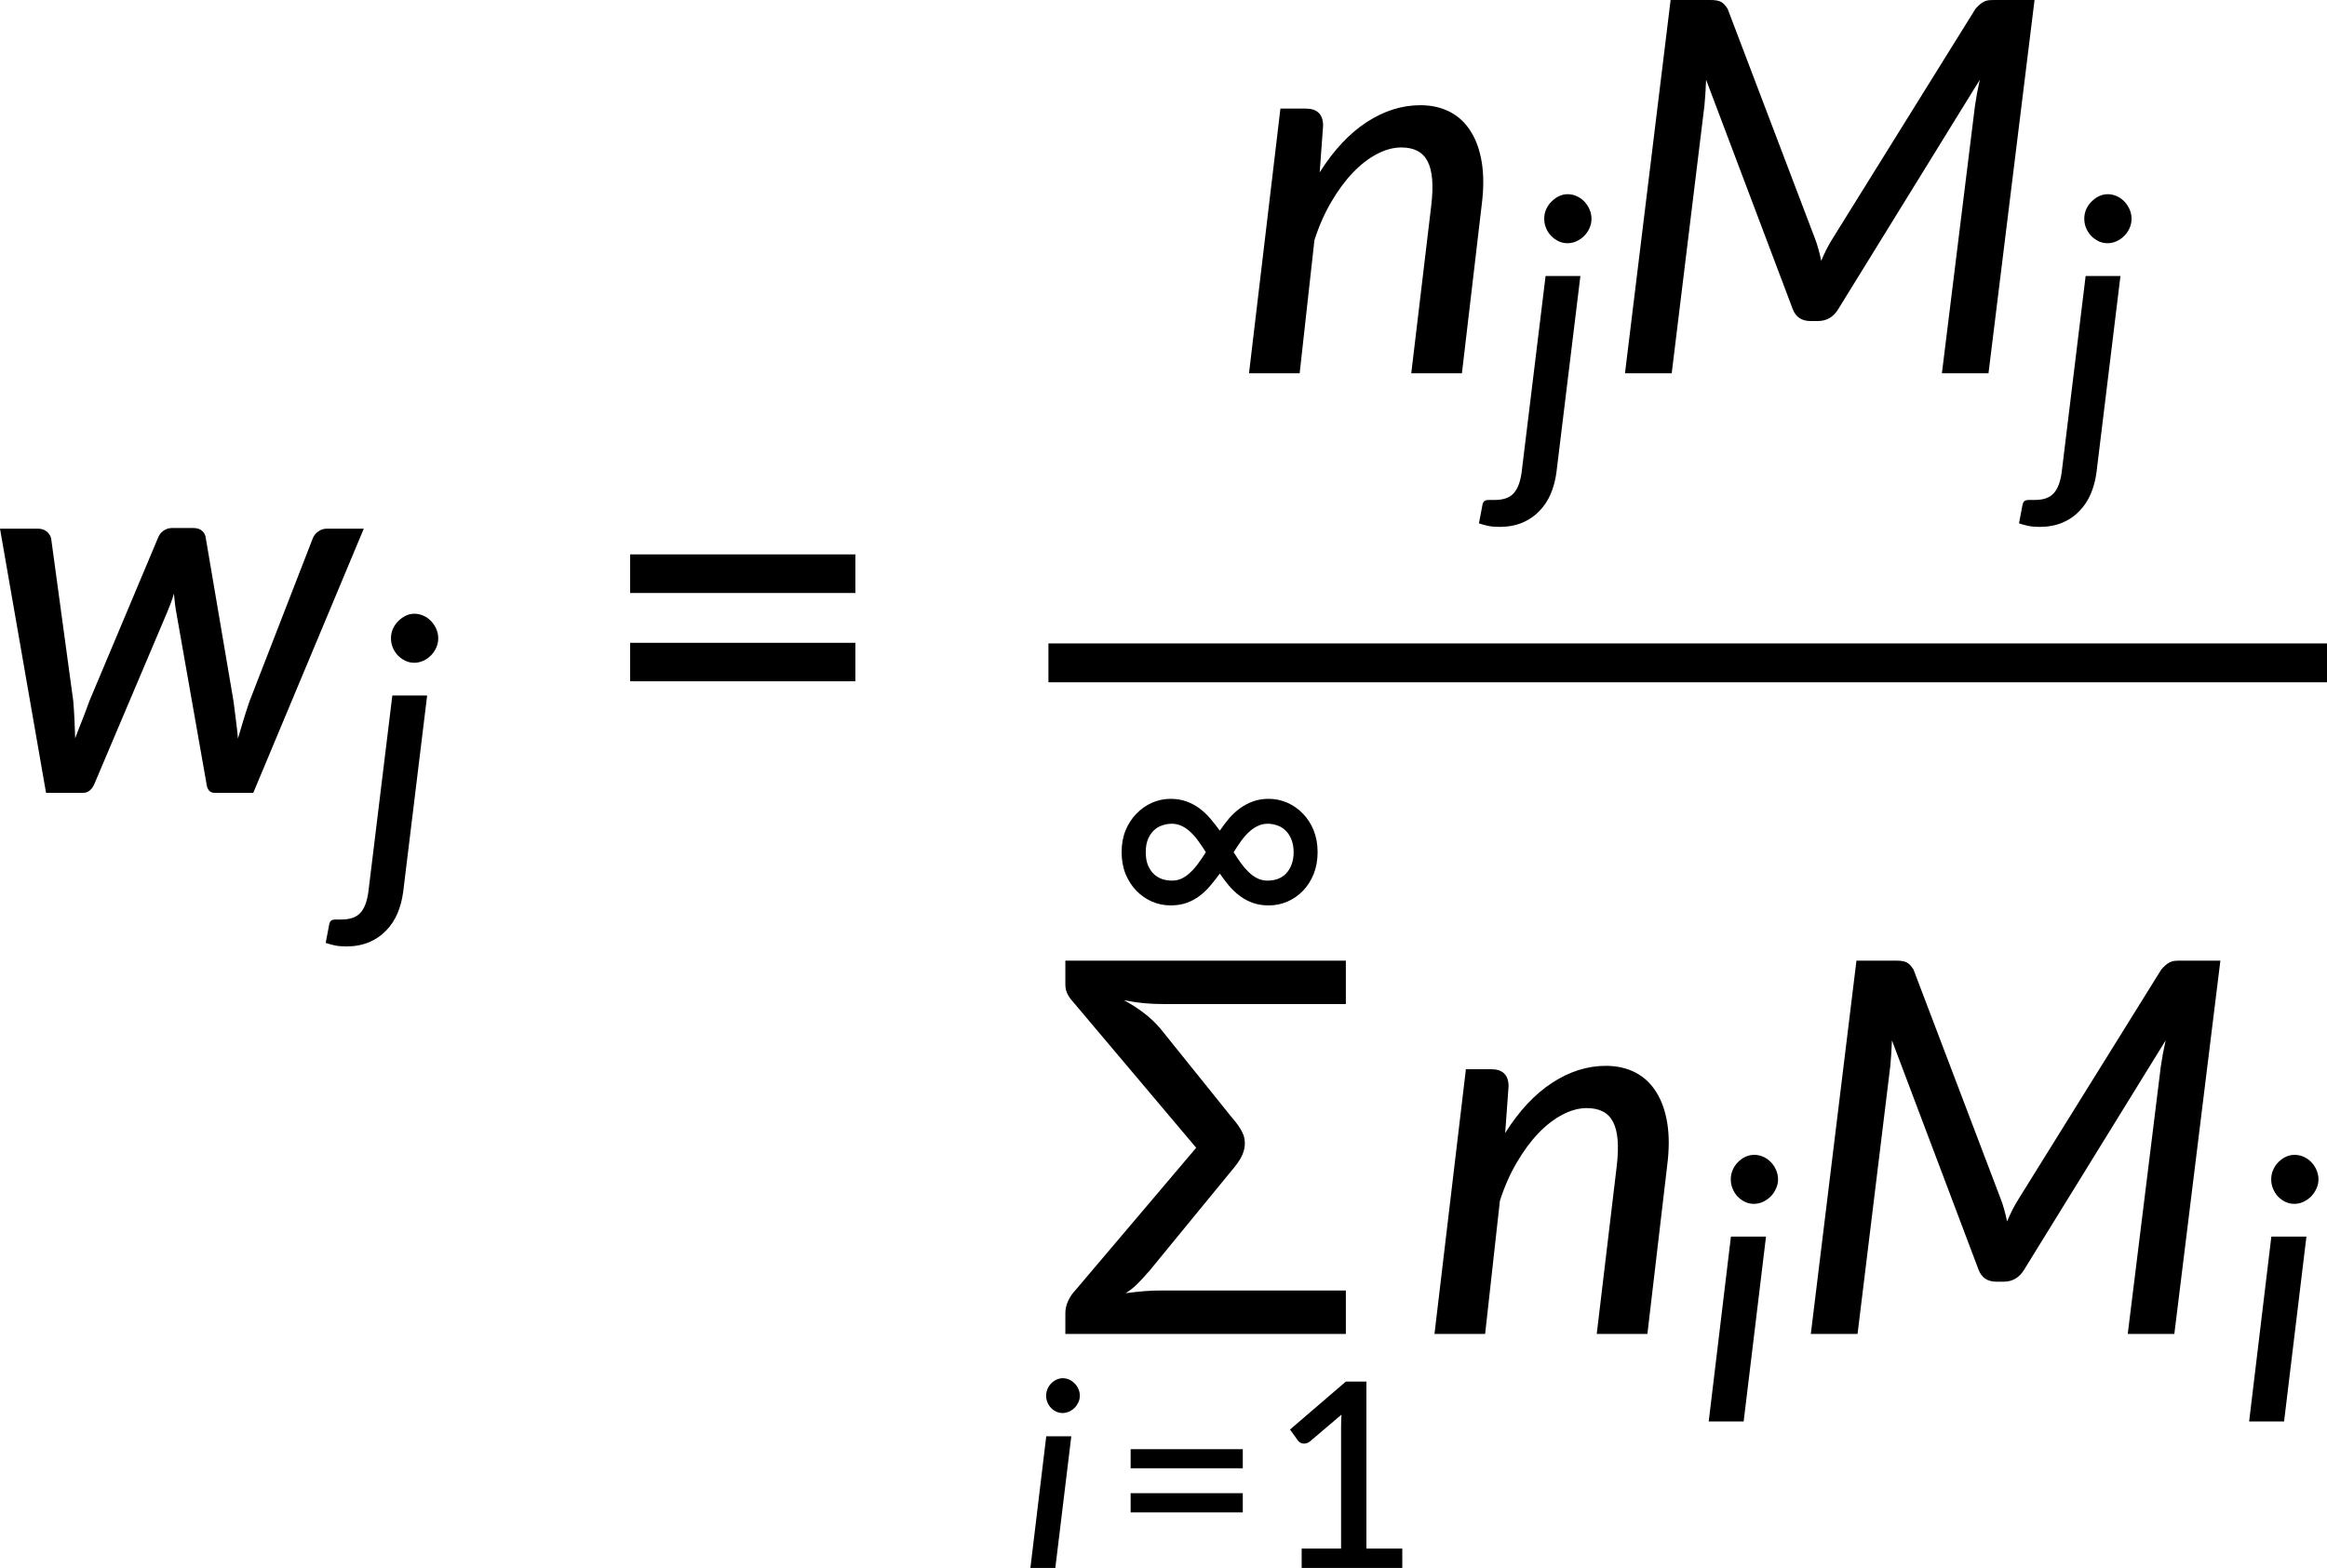 <?xml version="1.0" encoding="UTF-8" standalone="no"?>
<svg
   width="268.457pt"
   height="180.931pt"
   viewBox="0 0 268.457 180.931"
   version="1.2"
   id="svg124"
   xmlns:xlink="http://www.w3.org/1999/xlink"
   xmlns="http://www.w3.org/2000/svg"
   xmlns:svg="http://www.w3.org/2000/svg">
  <defs
     id="defs55">
    <g
       id="g53">
      <symbol
         overflow="visible"
         id="glyph0-0">
        <path
           style="stroke:none"
           d="m 7.406,-34.297 c 0.52,-0.438 1.07,-0.844 1.656,-1.219 0.594,-0.383 1.238,-0.719 1.938,-1 0.707,-0.289 1.457,-0.52 2.25,-0.688 0.801,-0.176 1.676,-0.266 2.625,-0.266 1.281,0 2.445,0.184 3.5,0.547 1.062,0.355 1.961,0.859 2.703,1.516 0.738,0.648 1.312,1.434 1.719,2.359 0.414,0.93 0.625,1.965 0.625,3.109 0,1.094 -0.148,2.039 -0.438,2.828 -0.293,0.793 -0.664,1.484 -1.109,2.078 -0.449,0.586 -0.938,1.094 -1.469,1.531 -0.531,0.43 -1.039,0.836 -1.516,1.219 -0.48,0.375 -0.898,0.746 -1.25,1.109 -0.344,0.355 -0.559,0.762 -0.641,1.219 l -0.547,3.094 H 13.469 L 13.047,-20.375 c -0.094,-0.695 -0.012,-1.301 0.25,-1.812 0.258,-0.508 0.609,-0.977 1.047,-1.406 0.438,-0.426 0.926,-0.832 1.469,-1.219 0.539,-0.395 1.047,-0.816 1.516,-1.266 0.469,-0.457 0.859,-0.961 1.172,-1.516 0.32,-0.562 0.484,-1.234 0.484,-2.016 0,-0.938 -0.336,-1.68 -1,-2.234 -0.668,-0.551 -1.543,-0.828 -2.625,-0.828 -0.781,0 -1.449,0.09 -2,0.266 -0.543,0.168 -1.012,0.352 -1.406,0.547 -0.387,0.199 -0.719,0.387 -1,0.562 -0.281,0.168 -0.543,0.25 -0.781,0.25 -0.543,0 -0.945,-0.238 -1.203,-0.719 z M 11.797,-8.938 c 0,-0.477 0.086,-0.93 0.266,-1.359 0.176,-0.438 0.422,-0.812 0.734,-1.125 0.312,-0.32 0.676,-0.57 1.094,-0.75 0.414,-0.188 0.875,-0.281 1.375,-0.281 0.477,0 0.926,0.094 1.344,0.281 0.426,0.18 0.797,0.43 1.109,0.75 0.312,0.312 0.555,0.688 0.734,1.125 0.176,0.43 0.266,0.883 0.266,1.359 0,0.5 -0.09,0.965 -0.266,1.391 C 18.273,-7.117 18.031,-6.75 17.719,-6.438 c -0.312,0.312 -0.684,0.559 -1.109,0.734 -0.418,0.18 -0.867,0.266 -1.344,0.266 -0.5,0 -0.961,-0.086 -1.375,-0.266 C 13.473,-5.879 13.109,-6.125 12.797,-6.438 12.484,-6.75 12.238,-7.117 12.062,-7.547 11.883,-7.973 11.797,-8.438 11.797,-8.938 Z M 1.312,-43.078 h 29.5 V 0 h -29.5 z m 1.625,41.344 H 29.016 V -41.344 H 2.938 Z m 0,0"
           id="path2" />
      </symbol>
      <symbol
         overflow="visible"
         id="glyph0-1">
        <path
           style="stroke:none"
           d="M 44.219,-30.484 31.469,0 H 27 c -0.543,0 -0.855,-0.367 -0.938,-1.109 l -3.5,-19.859 c -0.062,-0.344 -0.109,-0.676 -0.141,-1 -0.031,-0.332 -0.07,-0.672 -0.109,-1.016 -0.094,0.344 -0.211,0.695 -0.344,1.047 -0.125,0.344 -0.262,0.688 -0.406,1.031 L 13.172,-1.109 C 12.867,-0.367 12.426,0 11.844,0 H 7.562 L 2.25,-30.484 h 4.375 c 0.426,0 0.77,0.117 1.031,0.344 0.27,0.219 0.438,0.496 0.5,0.828 l 2.547,18.719 c 0.062,0.762 0.109,1.496 0.141,2.203 0.031,0.699 0.055,1.398 0.078,2.094 0.258,-0.695 0.531,-1.395 0.812,-2.094 0.281,-0.707 0.555,-1.441 0.828,-2.203 l 7.922,-18.844 c 0.125,-0.332 0.332,-0.602 0.625,-0.812 0.301,-0.207 0.633,-0.312 1,-0.312 H 24.562 c 0.406,0 0.734,0.105 0.984,0.312 0.25,0.211 0.395,0.48 0.438,0.812 l 3.203,18.844 c 0.102,0.742 0.195,1.477 0.281,2.203 0.094,0.719 0.172,1.43 0.234,2.125 0.195,-0.695 0.406,-1.398 0.625,-2.109 0.219,-0.719 0.457,-1.457 0.719,-2.219 L 38.312,-29.312 c 0.113,-0.332 0.32,-0.609 0.625,-0.828 0.301,-0.227 0.641,-0.344 1.016,-0.344 z m 0,0"
           id="path5" />
      </symbol>
      <symbol
         overflow="visible"
         id="glyph0-2">
        <path
           style="stroke:none"
           d="m 9.812,-23.188 c 1.613,-2.562 3.422,-4.492 5.422,-5.797 2,-1.301 4.062,-1.953 6.188,-1.953 1.281,0 2.414,0.258 3.406,0.766 0.988,0.512 1.789,1.262 2.406,2.25 0.625,0.98 1.051,2.184 1.281,3.609 0.227,1.43 0.223,3.062 -0.016,4.906 L 26.219,0 H 20.375 l 2.312,-19.406 c 0.27,-2.301 0.129,-3.984 -0.422,-5.047 -0.543,-1.07 -1.555,-1.609 -3.031,-1.609 -0.93,0 -1.871,0.258 -2.828,0.766 -0.961,0.5 -1.887,1.219 -2.781,2.156 -0.887,0.93 -1.715,2.055 -2.484,3.375 -0.773,1.312 -1.418,2.781 -1.938,4.406 L 7.5,0 H 1.656 l 3.625,-30.547 h 2.938 c 0.645,0 1.133,0.164 1.469,0.484 0.344,0.324 0.516,0.824 0.516,1.5 z m 0,0"
           id="path8" />
      </symbol>
      <symbol
         overflow="visible"
         id="glyph0-3">
        <path
           style="stroke:none"
           d="M 50.047,-43.078 44.734,0 h -5.375 l 3.812,-30.844 c 0.062,-0.438 0.141,-0.914 0.234,-1.438 0.102,-0.52 0.211,-1.051 0.328,-1.594 l -16.312,26.438 c -0.562,0.938 -1.355,1.406 -2.375,1.406 h -0.844 c -1.031,0 -1.719,-0.469 -2.062,-1.406 L 12.156,-33.875 c -0.023,0.523 -0.047,1.039 -0.078,1.547 -0.031,0.512 -0.07,0.977 -0.109,1.391 L 8.188,0 H 2.797 L 8.062,-43.078 h 4.562 c 0.539,0 0.941,0.062 1.203,0.188 0.258,0.117 0.531,0.391 0.812,0.828 L 24.688,-15.625 c 0.164,0.418 0.305,0.844 0.422,1.281 0.125,0.438 0.234,0.891 0.328,1.359 0.195,-0.469 0.406,-0.922 0.625,-1.359 0.227,-0.438 0.473,-0.863 0.734,-1.281 l 16.438,-26.438 c 0.195,-0.219 0.367,-0.391 0.516,-0.516 0.156,-0.133 0.312,-0.238 0.469,-0.312 0.156,-0.082 0.328,-0.133 0.516,-0.156 0.195,-0.02 0.438,-0.031 0.719,-0.031 z m 0,0"
           id="path11" />
      </symbol>
      <symbol
         overflow="visible"
         id="glyph1-0">
        <path
           style="stroke:none"
           d="m 5.188,-24 c 0.363,-0.312 0.75,-0.598 1.156,-0.859 0.414,-0.27 0.867,-0.504 1.359,-0.703 0.488,-0.207 1.016,-0.367 1.578,-0.484 0.562,-0.125 1.172,-0.188 1.828,-0.188 0.895,0 1.711,0.133 2.453,0.391 0.738,0.25 1.367,0.605 1.891,1.062 0.52,0.449 0.922,1 1.203,1.656 0.289,0.648 0.438,1.371 0.438,2.172 0,0.773 -0.105,1.434 -0.312,1.984 -0.199,0.555 -0.453,1.039 -0.766,1.453 -0.312,0.406 -0.656,0.762 -1.031,1.062 -0.375,0.305 -0.73,0.59 -1.062,0.859 -0.336,0.262 -0.625,0.516 -0.875,0.766 -0.242,0.25 -0.391,0.539 -0.453,0.859 l -0.375,2.172 H 9.422 l -0.281,-2.469 c -0.074,-0.488 -0.023,-0.91 0.156,-1.266 0.188,-0.352 0.43,-0.68 0.734,-0.984 0.312,-0.301 0.656,-0.586 1.031,-0.859 0.383,-0.27 0.738,-0.562 1.062,-0.875 0.332,-0.32 0.609,-0.676 0.828,-1.062 0.227,-0.395 0.344,-0.867 0.344,-1.422 0,-0.656 -0.234,-1.176 -0.703,-1.562 C 12.125,-22.68 11.508,-22.875 10.75,-22.875 c -0.543,0 -1.008,0.062 -1.391,0.188 -0.387,0.117 -0.719,0.246 -1,0.391 -0.273,0.137 -0.508,0.266 -0.703,0.391 -0.188,0.117 -0.367,0.172 -0.531,0.172 -0.387,0 -0.668,-0.164 -0.844,-0.5 z M 8.25,-6.266 c 0,-0.332 0.062,-0.648 0.188,-0.953 0.125,-0.301 0.297,-0.562 0.516,-0.781 0.219,-0.227 0.473,-0.406 0.766,-0.531 0.289,-0.125 0.613,-0.188 0.969,-0.188 0.332,0 0.645,0.062 0.938,0.188 0.301,0.125 0.555,0.305 0.766,0.531 0.219,0.219 0.391,0.48 0.516,0.781 0.133,0.305 0.203,0.621 0.203,0.953 0,0.355 -0.07,0.684 -0.203,0.984 -0.125,0.305 -0.297,0.562 -0.516,0.781 -0.211,0.219 -0.465,0.391 -0.766,0.516 -0.293,0.125 -0.605,0.188 -0.938,0.188 -0.355,0 -0.68,-0.062 -0.969,-0.188 C 9.426,-4.109 9.172,-4.281 8.953,-4.5 8.734,-4.719 8.562,-4.977 8.438,-5.281 8.312,-5.582 8.25,-5.91 8.25,-6.266 Z M 0.922,-30.156 H 21.562 V 0 H 0.922 Z M 2.062,-1.219 h 18.25 V -28.938 h -18.25 z m 0,0"
           id="path14" />
      </symbol>
      <symbol
         overflow="visible"
         id="glyph1-1">
        <path
           style="stroke:none"
           d="M 7.938,-21.328 5.172,1.344 C 5.055,2.227 4.836,3.051 4.516,3.812 4.191,4.57 3.754,5.234 3.203,5.797 2.66,6.367 2.004,6.816 1.234,7.141 0.461,7.461 -0.41,7.625 -1.391,7.625 c -0.5,0 -0.926,-0.039 -1.281,-0.109 C -3.035,7.441 -3.398,7.344 -3.766,7.219 L -3.344,5 C -3.301,4.852 -3.25,4.75 -3.188,4.688 -3.125,4.625 -3.035,4.578 -2.922,4.547 c 0.105,-0.023 0.242,-0.031 0.406,-0.031 0.156,0 0.352,0 0.578,0 0.98,0 1.699,-0.25 2.156,-0.75 C 0.688,3.273 1,2.469 1.156,1.344 L 3.922,-21.328 Z M 9.219,-27.938 c 0,0.387 -0.078,0.75 -0.234,1.094 -0.156,0.344 -0.367,0.648 -0.625,0.906 -0.25,0.25 -0.547,0.453 -0.891,0.609 -0.336,0.148 -0.672,0.219 -1.016,0.219 -0.355,0 -0.695,-0.07 -1.016,-0.219 -0.324,-0.156 -0.609,-0.359 -0.859,-0.609 -0.25,-0.258 -0.449,-0.562 -0.594,-0.906 -0.148,-0.344 -0.219,-0.707 -0.219,-1.094 0,-0.375 0.07,-0.734 0.219,-1.078 0.156,-0.344 0.359,-0.641 0.609,-0.891 0.258,-0.258 0.547,-0.469 0.859,-0.625 0.32,-0.156 0.66,-0.234 1.016,-0.234 0.352,0 0.695,0.074 1.031,0.219 0.332,0.148 0.625,0.352 0.875,0.609 0.25,0.262 0.453,0.562 0.609,0.906 0.156,0.344 0.234,0.711 0.234,1.094 z m 0,0"
           id="path17" />
      </symbol>
      <symbol
         overflow="visible"
         id="glyph1-2">
        <path
           style="stroke:none"
           d="M 7.953,-21.328 5.375,0 H 1.344 l 2.562,-21.328 z M 9.344,-27.938 c 0,0.387 -0.086,0.75 -0.25,1.094 -0.156,0.344 -0.367,0.648 -0.625,0.906 -0.262,0.25 -0.559,0.453 -0.891,0.609 -0.336,0.148 -0.68,0.219 -1.031,0.219 -0.344,0 -0.68,-0.07 -1,-0.219 C 5.223,-25.484 4.938,-25.688 4.688,-25.938 4.445,-26.195 4.254,-26.5 4.109,-26.844 c -0.148,-0.344 -0.219,-0.707 -0.219,-1.094 0,-0.375 0.07,-0.734 0.219,-1.078 0.145,-0.344 0.344,-0.641 0.594,-0.891 0.25,-0.258 0.535,-0.469 0.859,-0.625 0.332,-0.156 0.676,-0.234 1.031,-0.234 0.352,0 0.695,0.074 1.031,0.219 0.332,0.148 0.625,0.352 0.875,0.609 0.258,0.262 0.461,0.562 0.609,0.906 0.156,0.344 0.234,0.711 0.234,1.094 z m 0,0"
           id="path20" />
      </symbol>
      <symbol
         overflow="visible"
         id="glyph2-0">
        <path
           style="stroke:none"
           d="m 7.406,-34.297 c 0.52,-0.438 1.07,-0.844 1.656,-1.219 0.594,-0.383 1.238,-0.719 1.938,-1 0.707,-0.289 1.457,-0.52 2.25,-0.688 0.801,-0.176 1.676,-0.266 2.625,-0.266 1.281,0 2.445,0.184 3.5,0.547 1.062,0.355 1.961,0.859 2.703,1.516 0.738,0.648 1.312,1.434 1.719,2.359 0.414,0.93 0.625,1.965 0.625,3.109 0,1.094 -0.148,2.039 -0.438,2.828 -0.293,0.793 -0.664,1.484 -1.109,2.078 -0.449,0.586 -0.938,1.094 -1.469,1.531 -0.531,0.43 -1.039,0.836 -1.516,1.219 -0.48,0.375 -0.898,0.746 -1.25,1.109 -0.344,0.355 -0.559,0.762 -0.641,1.219 l -0.547,3.094 H 13.469 L 13.047,-20.375 c -0.094,-0.695 -0.012,-1.301 0.25,-1.812 0.258,-0.508 0.609,-0.977 1.047,-1.406 0.438,-0.426 0.926,-0.832 1.469,-1.219 0.539,-0.395 1.047,-0.816 1.516,-1.266 0.469,-0.457 0.859,-0.961 1.172,-1.516 0.32,-0.562 0.484,-1.234 0.484,-2.016 0,-0.938 -0.336,-1.68 -1,-2.234 -0.668,-0.551 -1.543,-0.828 -2.625,-0.828 -0.781,0 -1.449,0.09 -2,0.266 -0.543,0.168 -1.012,0.352 -1.406,0.547 -0.387,0.199 -0.719,0.387 -1,0.562 -0.281,0.168 -0.543,0.25 -0.781,0.25 -0.543,0 -0.945,-0.238 -1.203,-0.719 z M 11.797,-8.938 c 0,-0.477 0.086,-0.93 0.266,-1.359 0.176,-0.438 0.422,-0.812 0.734,-1.125 0.312,-0.32 0.676,-0.57 1.094,-0.75 0.414,-0.188 0.875,-0.281 1.375,-0.281 0.477,0 0.926,0.094 1.344,0.281 0.426,0.18 0.797,0.43 1.109,0.75 0.312,0.312 0.555,0.688 0.734,1.125 0.176,0.43 0.266,0.883 0.266,1.359 0,0.5 -0.09,0.965 -0.266,1.391 C 18.273,-7.117 18.031,-6.75 17.719,-6.438 c -0.312,0.312 -0.684,0.559 -1.109,0.734 -0.418,0.18 -0.867,0.266 -1.344,0.266 -0.5,0 -0.961,-0.086 -1.375,-0.266 C 13.473,-5.879 13.109,-6.125 12.797,-6.438 12.484,-6.75 12.238,-7.117 12.062,-7.547 11.883,-7.973 11.797,-8.438 11.797,-8.938 Z M 1.312,-43.078 h 29.5 V 0 h -29.5 z m 1.625,41.344 H 29.016 V -41.344 H 2.938 Z m 0,0"
           id="path23" />
      </symbol>
      <symbol
         overflow="visible"
         id="glyph2-1">
        <path
           style="stroke:none"
           d="m 4.406,-17.312 h 25.984 v 4.438 H 4.406 Z m 0,-10.203 H 30.391 V -23.062 H 4.406 Z m 0,0"
           id="path26" />
      </symbol>
      <symbol
         overflow="visible"
         id="glyph2-2">
        <path
           style="stroke:none"
           d="m 13.688,-38.062 c -0.992,0 -1.875,-0.035 -2.656,-0.109 -0.773,-0.07 -1.547,-0.188 -2.328,-0.344 0.852,0.461 1.617,0.949 2.297,1.469 0.688,0.523 1.32,1.121 1.906,1.797 l 8.125,10.109 c 0.344,0.398 0.617,0.742 0.828,1.031 0.207,0.293 0.367,0.559 0.484,0.797 0.125,0.242 0.207,0.465 0.25,0.672 0.039,0.199 0.062,0.387 0.062,0.562 0.02,0.461 -0.078,0.938 -0.297,1.438 -0.211,0.5 -0.664,1.152 -1.359,1.953 l -9.297,11.344 c -0.605,0.699 -1.117,1.25 -1.531,1.656 -0.418,0.398 -0.84,0.727 -1.266,0.984 0.758,-0.102 1.473,-0.18 2.141,-0.234 0.676,-0.051 1.305,-0.078 1.891,-0.078 h 21.375 V 0 H 1.953 v -2.406 c 0,-0.477 0.109,-0.953 0.328,-1.422 C 2.5,-4.297 2.781,-4.707 3.125,-5.062 l 13.922,-16.422 -14.344,-17 C 2.484,-38.723 2.301,-39.004 2.156,-39.328 2.02,-39.648 1.953,-39.977 1.953,-40.312 v -2.766 H 34.312 v 5.016 z m 0,0"
           id="path29" />
      </symbol>
      <symbol
         overflow="visible"
         id="glyph3-0">
        <path
           style="stroke:none"
           d="m 4.422,-20.5 c 0.312,-0.258 0.645,-0.5 1,-0.719 0.352,-0.227 0.738,-0.43 1.156,-0.609 0.414,-0.176 0.863,-0.312 1.344,-0.406 0.477,-0.102 1,-0.156 1.562,-0.156 0.758,0 1.457,0.109 2.094,0.328 0.633,0.211 1.172,0.512 1.609,0.906 0.445,0.387 0.789,0.855 1.031,1.406 0.25,0.555 0.375,1.172 0.375,1.859 0,0.656 -0.09,1.227 -0.266,1.703 -0.168,0.469 -0.387,0.883 -0.656,1.234 -0.273,0.344 -0.57,0.648 -0.891,0.906 -0.312,0.262 -0.617,0.508 -0.906,0.734 -0.281,0.219 -0.527,0.438 -0.734,0.656 -0.211,0.219 -0.336,0.465 -0.375,0.734 l -0.328,1.844 H 8.047 l -0.25,-2.094 C 7.734,-12.586 7.781,-12.945 7.938,-13.25 c 0.156,-0.312 0.363,-0.594 0.625,-0.844 0.27,-0.258 0.566,-0.504 0.891,-0.734 0.32,-0.238 0.625,-0.492 0.906,-0.766 0.281,-0.27 0.516,-0.57 0.703,-0.906 0.188,-0.332 0.281,-0.734 0.281,-1.203 0,-0.562 -0.203,-1.004 -0.609,-1.328 -0.398,-0.332 -0.914,-0.5 -1.547,-0.5 -0.469,0 -0.871,0.055 -1.203,0.156 -0.324,0.105 -0.605,0.219 -0.844,0.344 -0.23,0.117 -0.43,0.227 -0.594,0.328 -0.168,0.094 -0.324,0.141 -0.469,0.141 -0.324,0 -0.562,-0.141 -0.719,-0.422 z m 2.625,15.156 c 0,-0.281 0.051,-0.551 0.156,-0.812 0.113,-0.258 0.258,-0.484 0.438,-0.672 0.188,-0.195 0.406,-0.348 0.656,-0.453 0.25,-0.102 0.523,-0.156 0.828,-0.156 0.289,0 0.562,0.055 0.812,0.156 0.25,0.105 0.461,0.258 0.641,0.453 0.188,0.188 0.332,0.414 0.438,0.672 0.113,0.262 0.172,0.531 0.172,0.812 0,0.305 -0.059,0.586 -0.172,0.844 -0.105,0.25 -0.25,0.469 -0.438,0.656 C 10.398,-3.656 10.188,-3.508 9.938,-3.406 9.688,-3.301 9.414,-3.25 9.125,-3.25 c -0.305,0 -0.578,-0.051 -0.828,-0.156 -0.25,-0.102 -0.469,-0.25 -0.656,-0.438 C 7.461,-4.031 7.316,-4.25 7.203,-4.5 7.098,-4.758 7.047,-5.039 7.047,-5.344 Z M 0.781,-25.75 h 17.625 V 0 H 0.781 Z M 1.75,-1.047 h 15.594 v -23.656 H 1.75 Z m 0,0"
           id="path32" />
      </symbol>
      <symbol
         overflow="visible"
         id="glyph3-1">
        <path
           style="stroke:none"
           d="m 18.719,-7.312 c 0.406,0 0.789,-0.062 1.156,-0.188 0.363,-0.133 0.68,-0.336 0.953,-0.609 0.27,-0.281 0.484,-0.625 0.641,-1.031 0.164,-0.406 0.25,-0.891 0.25,-1.453 0,-0.551 -0.086,-1.031 -0.25,-1.438 -0.156,-0.414 -0.375,-0.758 -0.656,-1.031 -0.273,-0.281 -0.59,-0.484 -0.953,-0.609 C 19.504,-13.805 19.125,-13.875 18.719,-13.875 c -0.418,0 -0.805,0.09 -1.156,0.266 -0.355,0.168 -0.695,0.402 -1.016,0.703 -0.312,0.293 -0.617,0.641 -0.906,1.047 -0.281,0.398 -0.562,0.82 -0.844,1.266 0.281,0.449 0.562,0.871 0.844,1.266 0.289,0.398 0.594,0.746 0.906,1.047 0.32,0.305 0.66,0.543 1.016,0.719 0.352,0.168 0.738,0.25 1.156,0.25 z m -11.047,0 c 0.414,0 0.801,-0.082 1.156,-0.25 0.352,-0.176 0.688,-0.414 1,-0.719 0.32,-0.301 0.625,-0.648 0.906,-1.047 0.289,-0.395 0.578,-0.816 0.859,-1.266 -0.281,-0.445 -0.57,-0.867 -0.859,-1.266 -0.281,-0.406 -0.586,-0.754 -0.906,-1.047 -0.312,-0.301 -0.648,-0.535 -1,-0.703 C 8.473,-13.785 8.086,-13.875 7.672,-13.875 c -0.406,0 -0.793,0.07 -1.156,0.203 -0.367,0.125 -0.688,0.328 -0.969,0.609 -0.273,0.273 -0.492,0.617 -0.656,1.031 -0.156,0.406 -0.234,0.887 -0.234,1.438 0,0.562 0.078,1.047 0.234,1.453 0.164,0.406 0.383,0.75 0.656,1.031 0.281,0.273 0.602,0.477 0.969,0.609 0.363,0.125 0.75,0.188 1.156,0.188 z M 18.844,-16.75 c 0.75,0 1.469,0.152 2.156,0.453 0.688,0.305 1.285,0.727 1.797,1.266 0.52,0.531 0.93,1.172 1.234,1.922 0.301,0.75 0.453,1.59 0.453,2.516 0,0.918 -0.152,1.758 -0.453,2.516 -0.305,0.75 -0.715,1.398 -1.234,1.938 -0.512,0.531 -1.109,0.949 -1.797,1.25 -0.688,0.293 -1.406,0.438 -2.156,0.438 -0.656,0 -1.262,-0.094 -1.812,-0.281 -0.543,-0.195 -1.043,-0.461 -1.5,-0.797 -0.461,-0.344 -0.883,-0.738 -1.266,-1.188 -0.375,-0.445 -0.73,-0.914 -1.062,-1.406 -0.355,0.492 -0.727,0.961 -1.109,1.406 -0.375,0.449 -0.793,0.844 -1.25,1.188 -0.449,0.336 -0.949,0.602 -1.5,0.797 -0.555,0.188 -1.156,0.281 -1.812,0.281 -0.75,0 -1.469,-0.145 -2.156,-0.438 -0.68,-0.301 -1.277,-0.719 -1.797,-1.25 -0.523,-0.539 -0.938,-1.188 -1.25,-1.938 C 2.023,-8.836 1.875,-9.676 1.875,-10.594 c 0,-0.926 0.148,-1.766 0.453,-2.516 0.312,-0.75 0.727,-1.391 1.25,-1.922 C 4.098,-15.57 4.695,-15.992 5.375,-16.297 6.062,-16.598 6.781,-16.75 7.531,-16.75 c 0.656,0 1.258,0.102 1.812,0.297 0.551,0.199 1.051,0.465 1.5,0.797 0.457,0.336 0.875,0.727 1.25,1.172 0.383,0.449 0.754,0.918 1.109,1.406 0.332,-0.488 0.688,-0.957 1.062,-1.406 0.383,-0.445 0.805,-0.836 1.266,-1.172 0.457,-0.332 0.957,-0.598 1.5,-0.797 0.551,-0.195 1.156,-0.297 1.812,-0.297 z m 0,0"
           id="path35" />
      </symbol>
      <symbol
         overflow="visible"
         id="glyph4-0">
        <path
           style="stroke:none"
           d="M 3.688,-17.078 C 3.945,-17.297 4.223,-17.5 4.516,-17.688 c 0.301,-0.195 0.625,-0.363 0.969,-0.5 0.352,-0.145 0.727,-0.258 1.125,-0.344 0.395,-0.094 0.828,-0.141 1.297,-0.141 0.633,0 1.219,0.094 1.75,0.281 0.531,0.18 0.977,0.43 1.344,0.75 0.363,0.324 0.648,0.719 0.859,1.188 0.207,0.461 0.312,0.969 0.312,1.531 0,0.555 -0.074,1.027 -0.219,1.422 -0.148,0.398 -0.336,0.742 -0.562,1.031 -0.219,0.293 -0.465,0.547 -0.734,0.766 -0.262,0.211 -0.512,0.406 -0.75,0.594 -0.242,0.188 -0.449,0.375 -0.625,0.562 -0.168,0.18 -0.273,0.383 -0.312,0.609 l -0.266,1.531 h -2 L 6.5,-10.141 c -0.055,-0.352 -0.016,-0.656 0.109,-0.906 0.133,-0.258 0.312,-0.492 0.531,-0.703 0.219,-0.219 0.461,-0.422 0.734,-0.609 0.27,-0.195 0.52,-0.406 0.75,-0.625 0.238,-0.227 0.438,-0.484 0.594,-0.766 0.156,-0.281 0.234,-0.613 0.234,-1 0,-0.469 -0.168,-0.836 -0.5,-1.109 -0.336,-0.281 -0.766,-0.422 -1.297,-0.422 -0.398,0 -0.73,0.047 -1,0.141 -0.273,0.086 -0.508,0.18 -0.703,0.281 -0.188,0.094 -0.355,0.184 -0.5,0.266 -0.137,0.086 -0.266,0.125 -0.391,0.125 -0.273,0 -0.469,-0.117 -0.594,-0.359 z m 2.188,12.625 C 5.875,-4.691 5.914,-4.914 6,-5.125 c 0.094,-0.219 0.219,-0.406 0.375,-0.562 0.156,-0.164 0.336,-0.289 0.547,-0.375 0.207,-0.094 0.438,-0.141 0.688,-0.141 0.238,0 0.461,0.047 0.672,0.141 0.207,0.086 0.391,0.211 0.547,0.375 0.156,0.156 0.273,0.344 0.359,0.562 0.094,0.211 0.141,0.434 0.141,0.672 0,0.25 -0.047,0.484 -0.141,0.703 -0.086,0.211 -0.203,0.391 -0.359,0.547 -0.156,0.156 -0.34,0.281 -0.547,0.375 -0.211,0.086 -0.434,0.125 -0.672,0.125 -0.25,0 -0.48,-0.039 -0.688,-0.125 C 6.711,-2.922 6.531,-3.047 6.375,-3.203 6.219,-3.359 6.094,-3.539 6,-3.75 5.914,-3.969 5.875,-4.203 5.875,-4.453 Z M 0.656,-21.469 h 14.688 V 0 H 0.656 Z m 0.812,20.609 H 14.453 V -20.594 H 1.469 Z m 0,0"
           id="path38" />
      </symbol>
      <symbol
         overflow="visible"
         id="glyph4-1">
        <path
           style="stroke:none"
           d="M 5.672,-15.188 3.828,0 h -2.875 L 2.781,-15.188 Z M 6.656,-19.875 c 0,0.273 -0.059,0.531 -0.172,0.781 -0.117,0.242 -0.266,0.453 -0.453,0.641 -0.188,0.18 -0.402,0.32 -0.641,0.422 -0.242,0.105 -0.484,0.156 -0.734,0.156 -0.242,0 -0.477,-0.051 -0.703,-0.156 -0.23,-0.102 -0.434,-0.242 -0.609,-0.422 -0.18,-0.188 -0.32,-0.398 -0.422,-0.641 -0.105,-0.25 -0.156,-0.508 -0.156,-0.781 0,-0.27 0.051,-0.523 0.156,-0.766 0.102,-0.25 0.242,-0.461 0.422,-0.641 0.176,-0.188 0.379,-0.332 0.609,-0.438 0.238,-0.113 0.484,-0.172 0.734,-0.172 0.25,0 0.492,0.055 0.734,0.156 0.238,0.105 0.445,0.25 0.625,0.438 0.188,0.18 0.332,0.391 0.438,0.641 0.113,0.242 0.172,0.5 0.172,0.781 z m 0,0"
           id="path41" />
      </symbol>
      <symbol
         overflow="visible"
         id="glyph5-0">
        <path
           style="stroke:none"
           d="M 3.688,-17.078 C 3.945,-17.297 4.223,-17.5 4.516,-17.688 c 0.301,-0.195 0.625,-0.363 0.969,-0.5 0.352,-0.145 0.727,-0.258 1.125,-0.344 0.395,-0.094 0.828,-0.141 1.297,-0.141 0.633,0 1.219,0.094 1.75,0.281 0.531,0.18 0.977,0.43 1.344,0.75 0.363,0.324 0.648,0.719 0.859,1.188 0.207,0.461 0.312,0.969 0.312,1.531 0,0.555 -0.074,1.027 -0.219,1.422 -0.148,0.398 -0.336,0.742 -0.562,1.031 -0.219,0.293 -0.465,0.547 -0.734,0.766 -0.262,0.211 -0.512,0.406 -0.75,0.594 -0.242,0.188 -0.449,0.375 -0.625,0.562 -0.168,0.18 -0.273,0.383 -0.312,0.609 l -0.266,1.531 h -2 L 6.5,-10.141 c -0.055,-0.352 -0.016,-0.656 0.109,-0.906 0.133,-0.258 0.312,-0.492 0.531,-0.703 0.219,-0.219 0.461,-0.422 0.734,-0.609 0.27,-0.195 0.52,-0.406 0.75,-0.625 0.238,-0.227 0.438,-0.484 0.594,-0.766 0.156,-0.281 0.234,-0.613 0.234,-1 0,-0.469 -0.168,-0.836 -0.5,-1.109 -0.336,-0.281 -0.766,-0.422 -1.297,-0.422 -0.398,0 -0.73,0.047 -1,0.141 -0.273,0.086 -0.508,0.18 -0.703,0.281 -0.188,0.094 -0.355,0.184 -0.5,0.266 -0.137,0.086 -0.266,0.125 -0.391,0.125 -0.273,0 -0.469,-0.117 -0.594,-0.359 z m 2.188,12.625 C 5.875,-4.691 5.914,-4.914 6,-5.125 c 0.094,-0.219 0.219,-0.406 0.375,-0.562 0.156,-0.164 0.336,-0.289 0.547,-0.375 0.207,-0.094 0.438,-0.141 0.688,-0.141 0.238,0 0.461,0.047 0.672,0.141 0.207,0.086 0.391,0.211 0.547,0.375 0.156,0.156 0.273,0.344 0.359,0.562 0.094,0.211 0.141,0.434 0.141,0.672 0,0.25 -0.047,0.484 -0.141,0.703 -0.086,0.211 -0.203,0.391 -0.359,0.547 -0.156,0.156 -0.34,0.281 -0.547,0.375 -0.211,0.086 -0.434,0.125 -0.672,0.125 -0.25,0 -0.48,-0.039 -0.688,-0.125 C 6.711,-2.922 6.531,-3.047 6.375,-3.203 6.219,-3.359 6.094,-3.539 6,-3.75 5.914,-3.969 5.875,-4.203 5.875,-4.453 Z M 0.656,-21.469 h 14.688 V 0 H 0.656 Z m 0.812,20.609 H 14.453 V -20.594 H 1.469 Z m 0,0"
           id="path44" />
      </symbol>
      <symbol
         overflow="visible"
         id="glyph5-1">
        <path
           style="stroke:none"
           d="m 2.203,-8.625 h 12.938 v 2.219 h -12.938 z m 0,-5.078 h 12.938 V -11.5 h -12.938 z m 0,0"
           id="path47" />
      </symbol>
      <symbol
         overflow="visible"
         id="glyph5-2">
        <path
           style="stroke:none"
           d="M 15.281,-2.234 V 0 H 3.672 V -2.234 H 8.219 v -14.062 c 0,-0.445 0.016,-0.91 0.047,-1.391 L 4.625,-14.594 c -0.148,0.117 -0.293,0.188 -0.438,0.219 -0.137,0.031 -0.266,0.039 -0.391,0.016 -0.125,-0.02 -0.234,-0.062 -0.328,-0.125 C 3.375,-14.555 3.301,-14.625 3.25,-14.688 L 2.328,-15.969 8.766,-21.5 h 2.375 v 19.266 z m 0,0"
           id="path50" />
      </symbol>
    </g>
  </defs>
  <g
     id="surface11059"
     transform="translate(-38.25,-36.002)">
    <g
       style="fill:#000000;fill-opacity:1"
       id="g59">
      <use
         xlink:href="#glyph0-1"
         x="36"
         y="127.492"
         id="use57"
         width="100%"
         height="100%" />
    </g>
    <g
       style="fill:#000000;fill-opacity:1"
       id="g63">
      <use
         xlink:href="#glyph1-1"
         x="79.59"
         y="137.591"
         id="use61"
         width="100%"
         height="100%" />
    </g>
    <g
       style="fill:#000000;fill-opacity:1"
       id="g67">
      <use
         xlink:href="#glyph2-1"
         x="106.541"
         y="127.492"
         id="use65"
         width="100%"
         height="100%" />
    </g>
    <g
       style="fill:#000000;fill-opacity:1"
       id="g71">
      <use
         xlink:href="#glyph0-2"
         x="180.686"
         y="79.08"
         id="use69"
         width="100%"
         height="100%" />
    </g>
    <g
       style="fill:#000000;fill-opacity:1"
       id="g75">
      <use
         xlink:href="#glyph1-1"
         x="212.636"
         y="89.178"
         id="use73"
         width="100%"
         height="100%" />
    </g>
    <g
       style="fill:#000000;fill-opacity:1"
       id="g79">
      <use
         xlink:href="#glyph0-3"
         x="222.92"
         y="79.08"
         id="use77"
         width="100%"
         height="100%" />
    </g>
    <g
       style="fill:#000000;fill-opacity:1"
       id="g83">
      <use
         xlink:href="#glyph1-1"
         x="274.94"
         y="89.178"
         id="use81"
         width="100%"
         height="100%" />
    </g>
    <path
       style="fill:none;stroke:#000000;stroke-width:4.483;stroke-linecap:butt;stroke-linejoin:miter;stroke-miterlimit:10;stroke-opacity:1"
       d="M 87.203,-40.492 H 234.707"
       transform="matrix(1,0,0,-1,72,72)"
       id="path85" />
    <g
       style="fill:#000000;fill-opacity:1"
       id="g89">
      <use
         xlink:href="#glyph2-2"
         x="159.203"
         y="189.933"
         id="use87"
         width="100%"
         height="100%" />
    </g>
    <g
       style="fill:#000000;fill-opacity:1"
       id="g93">
      <use
         xlink:href="#glyph3-1"
         x="165.773"
         y="144.933"
         id="use91"
         width="100%"
         height="100%" />
    </g>
    <g
       style="fill:#000000;fill-opacity:1"
       id="g97">
      <use
         xlink:href="#glyph4-1"
         x="156.17"
         y="216.933"
         id="use95"
         width="100%"
         height="100%" />
    </g>
    <g
       style="fill:#000000;fill-opacity:1"
       id="g101">
      <use
         xlink:href="#glyph5-1"
         x="166.484"
         y="216.933"
         id="use99"
         width="100%"
         height="100%" />
    </g>
    <g
       style="fill:#000000;fill-opacity:1"
       id="g105">
      <use
         xlink:href="#glyph5-2"
         x="184.746"
         y="216.933"
         id="use103"
         width="100%"
         height="100%" />
    </g>
    <g
       style="fill:#000000;fill-opacity:1"
       id="g109">
      <use
         xlink:href="#glyph0-2"
         x="202.084"
         y="189.933"
         id="use107"
         width="100%"
         height="100%" />
    </g>
    <g
       style="fill:#000000;fill-opacity:1"
       id="g113">
      <use
         xlink:href="#glyph1-2"
         x="234.034"
         y="200.031"
         id="use111"
         width="100%"
         height="100%" />
    </g>
    <g
       style="fill:#000000;fill-opacity:1"
       id="g117">
      <use
         xlink:href="#glyph0-3"
         x="244.36"
         y="189.933"
         id="use115"
         width="100%"
         height="100%" />
    </g>
    <g
       style="fill:#000000;fill-opacity:1"
       id="g121">
      <use
         xlink:href="#glyph1-2"
         x="296.38"
         y="200.031"
         id="use119"
         width="100%"
         height="100%" />
    </g>
  </g>
</svg>
